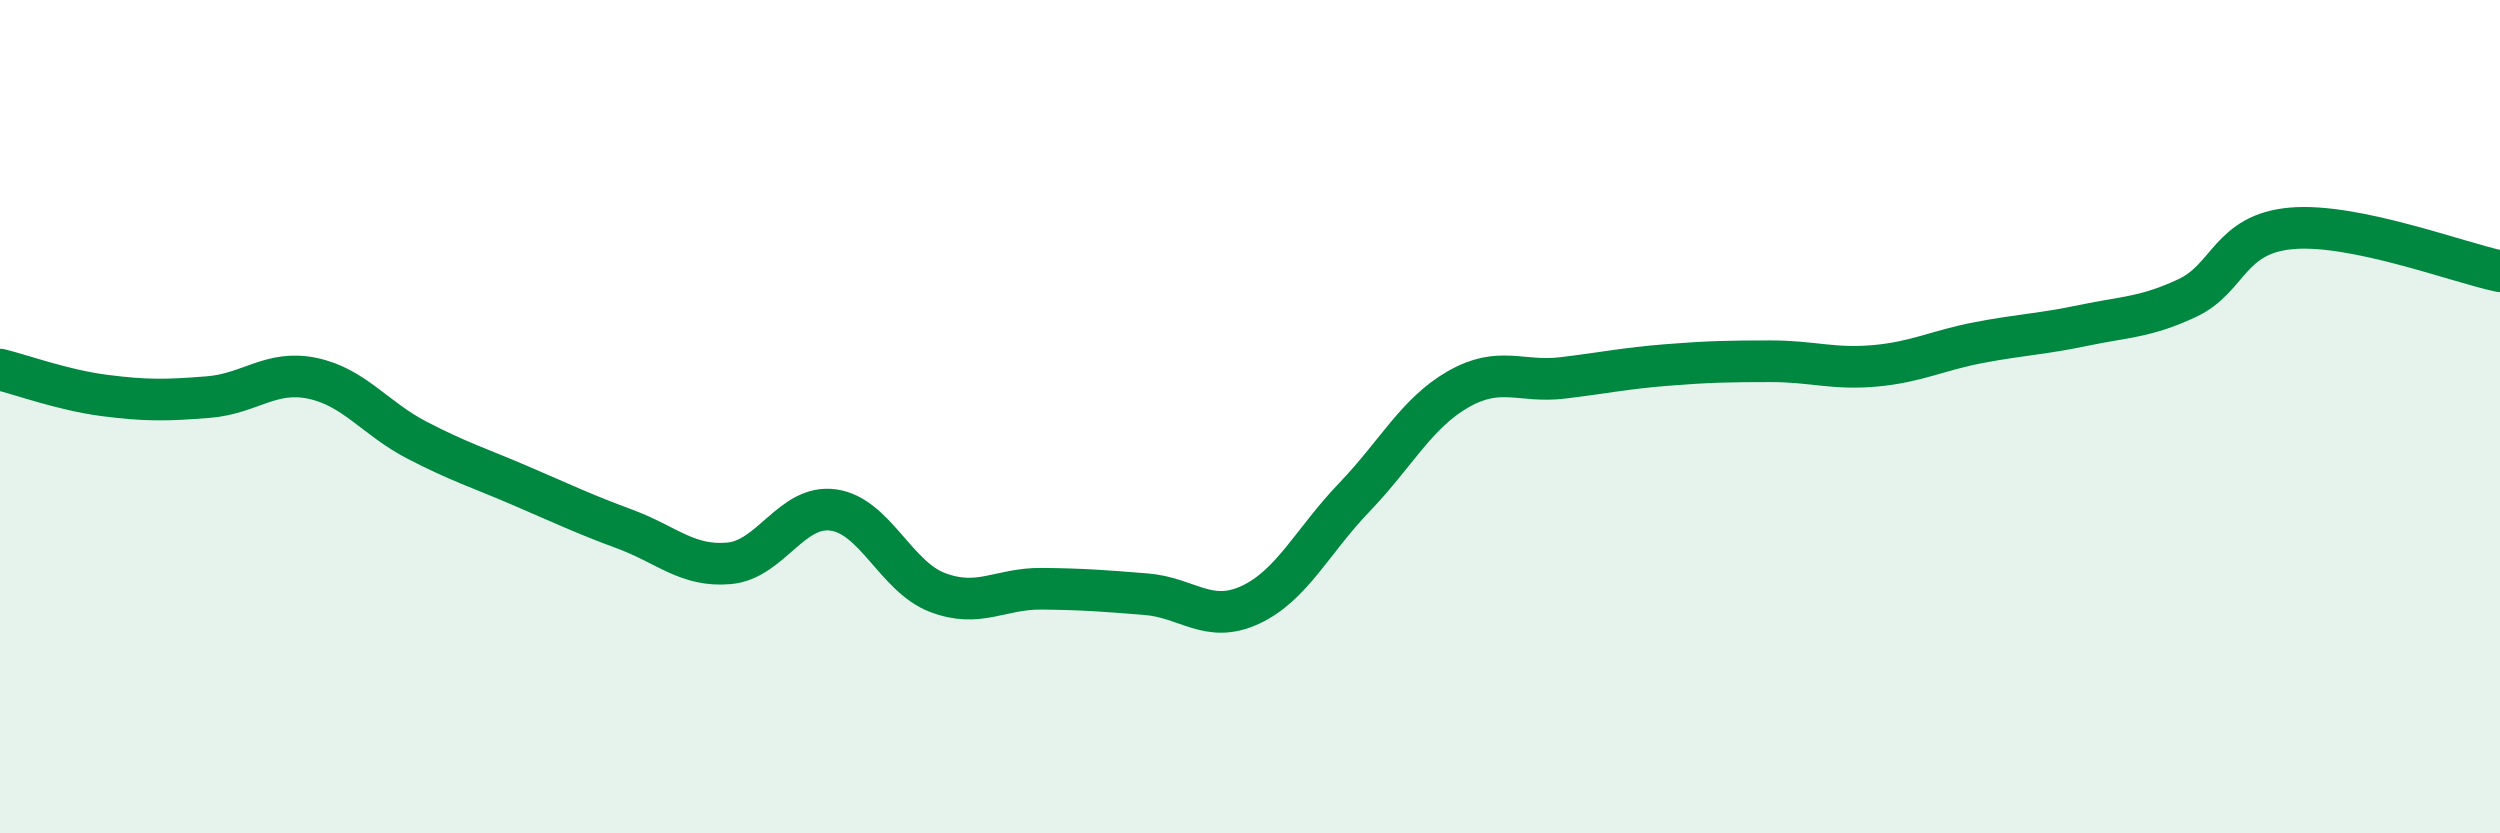 
    <svg width="60" height="20" viewBox="0 0 60 20" xmlns="http://www.w3.org/2000/svg">
      <path
        d="M 0,8.87 C 0.5,8.99 1.5,9.36 2.5,9.49 C 3.5,9.62 4,9.61 5,9.53 C 6,9.45 6.5,8.87 7.5,9.08 C 8.5,9.29 9,10.04 10,10.56 C 11,11.08 11.5,11.23 12.5,11.66 C 13.5,12.09 14,12.33 15,12.7 C 16,13.07 16.5,13.61 17.5,13.52 C 18.5,13.43 19,12.1 20,12.24 C 21,12.38 21.5,13.84 22.5,14.22 C 23.5,14.6 24,14.12 25,14.13 C 26,14.14 26.5,14.18 27.5,14.26 C 28.5,14.34 29,14.98 30,14.52 C 31,14.06 31.5,12.98 32.5,11.94 C 33.5,10.9 34,9.91 35,9.34 C 36,8.77 36.5,9.19 37.5,9.07 C 38.5,8.95 39,8.84 40,8.76 C 41,8.68 41.5,8.67 42.5,8.67 C 43.5,8.67 44,8.87 45,8.78 C 46,8.69 46.5,8.41 47.5,8.22 C 48.5,8.03 49,8.02 50,7.81 C 51,7.6 51.5,7.62 52.5,7.15 C 53.5,6.68 53.5,5.61 55,5.48 C 56.5,5.35 59,6.3 60,6.51L60 20L0 20Z"
        fill="#008740"
        opacity="0.1"
        stroke-linecap="round"
        stroke-linejoin="round"
      />
      <path
        d="M 0,8.87 C 0.5,8.99 1.5,9.36 2.5,9.49 C 3.5,9.62 4,9.61 5,9.53 C 6,9.45 6.5,8.87 7.5,9.08 C 8.5,9.29 9,10.04 10,10.56 C 11,11.08 11.5,11.23 12.5,11.66 C 13.5,12.09 14,12.33 15,12.7 C 16,13.07 16.5,13.61 17.5,13.52 C 18.5,13.43 19,12.1 20,12.24 C 21,12.38 21.5,13.84 22.5,14.22 C 23.5,14.6 24,14.12 25,14.13 C 26,14.14 26.5,14.18 27.5,14.26 C 28.5,14.34 29,14.98 30,14.52 C 31,14.06 31.5,12.98 32.5,11.94 C 33.5,10.9 34,9.91 35,9.34 C 36,8.77 36.5,9.19 37.5,9.07 C 38.5,8.95 39,8.84 40,8.76 C 41,8.68 41.5,8.67 42.5,8.67 C 43.5,8.67 44,8.87 45,8.78 C 46,8.69 46.5,8.41 47.5,8.22 C 48.5,8.03 49,8.02 50,7.81 C 51,7.6 51.5,7.62 52.5,7.15 C 53.5,6.68 53.5,5.61 55,5.48 C 56.5,5.35 59,6.3 60,6.51"
        stroke="#008740"
        stroke-width="1"
        fill="none"
        stroke-linecap="round"
        stroke-linejoin="round"
      />
    </svg>
  